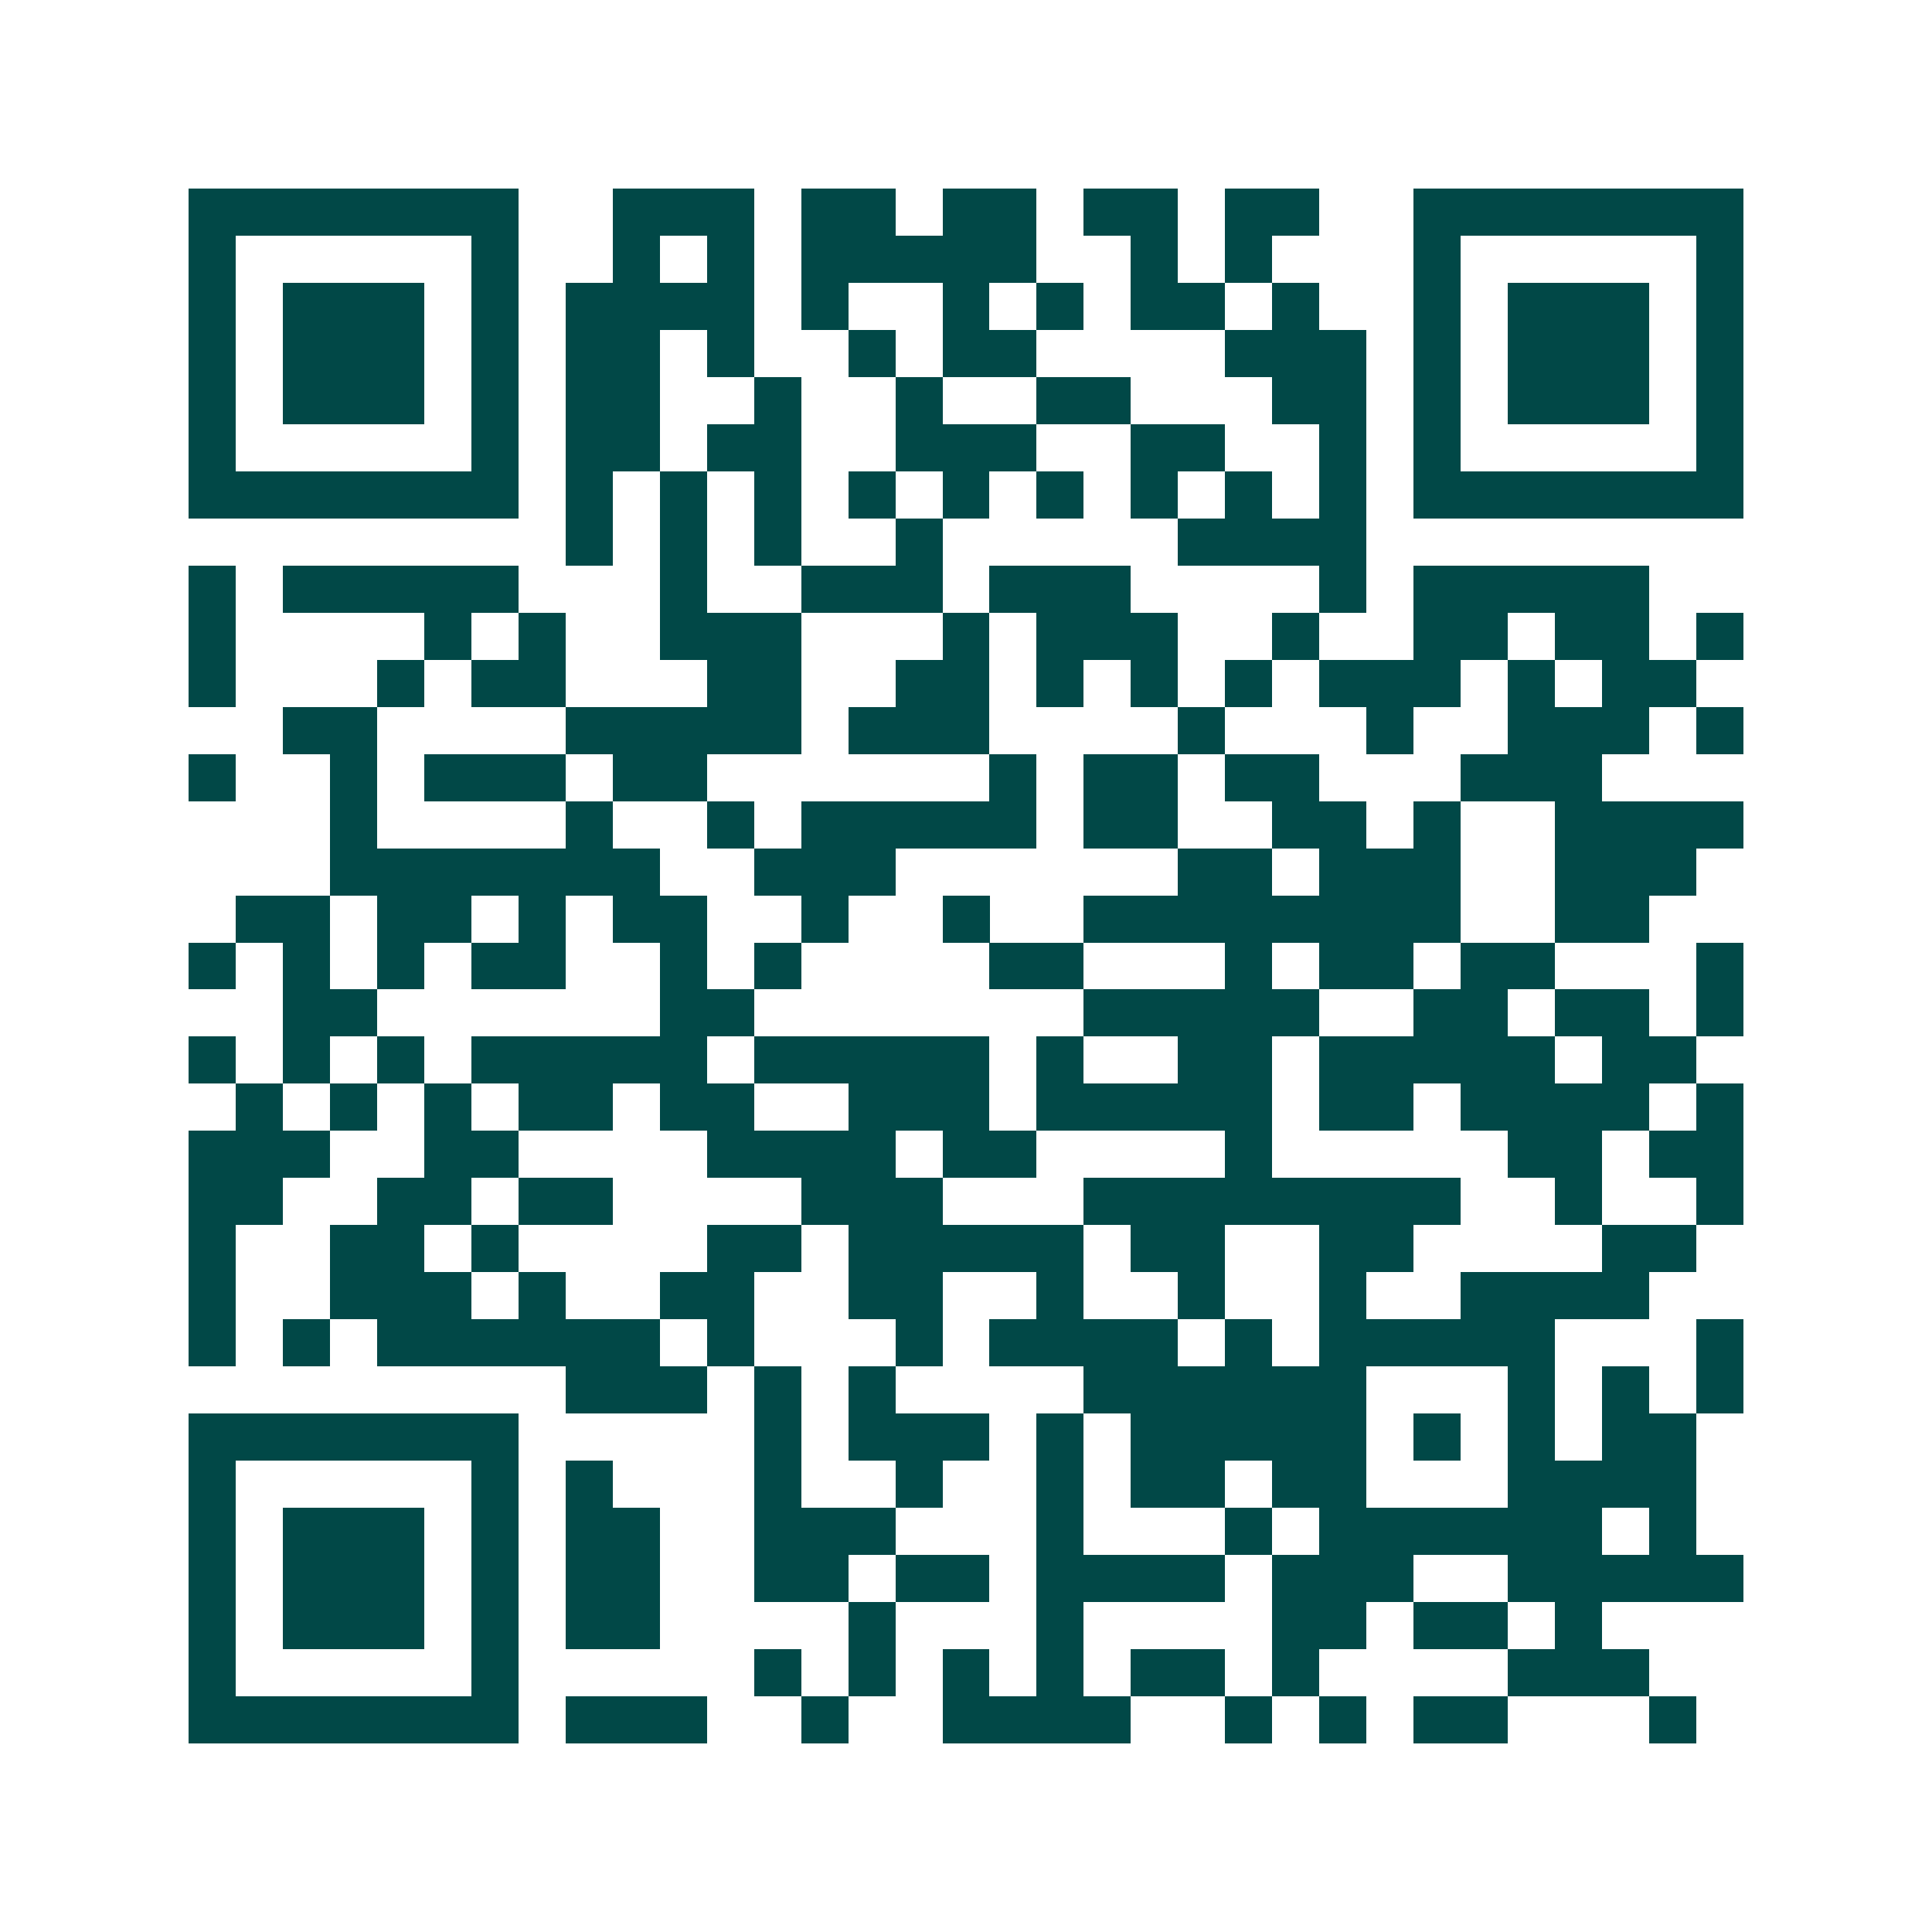 <svg xmlns="http://www.w3.org/2000/svg" width="200" height="200" viewBox="0 0 41 41" shape-rendering="crispEdges"><path fill="#ffffff" d="M0 0h41v41H0z"/><path stroke="#014847" d="M4 4.5h7m2 0h3m1 0h2m1 0h2m1 0h2m1 0h2m2 0h7M4 5.5h1m5 0h1m2 0h1m1 0h1m1 0h5m2 0h1m1 0h1m3 0h1m5 0h1M4 6.5h1m1 0h3m1 0h1m1 0h4m1 0h1m2 0h1m1 0h1m1 0h2m1 0h1m2 0h1m1 0h3m1 0h1M4 7.5h1m1 0h3m1 0h1m1 0h2m1 0h1m2 0h1m1 0h2m4 0h3m1 0h1m1 0h3m1 0h1M4 8.5h1m1 0h3m1 0h1m1 0h2m2 0h1m2 0h1m2 0h2m3 0h2m1 0h1m1 0h3m1 0h1M4 9.5h1m5 0h1m1 0h2m1 0h2m2 0h3m2 0h2m2 0h1m1 0h1m5 0h1M4 10.5h7m1 0h1m1 0h1m1 0h1m1 0h1m1 0h1m1 0h1m1 0h1m1 0h1m1 0h1m1 0h7M12 11.5h1m1 0h1m1 0h1m2 0h1m5 0h4M4 12.5h1m1 0h5m3 0h1m2 0h3m1 0h3m4 0h1m1 0h5M4 13.5h1m4 0h1m1 0h1m2 0h3m3 0h1m1 0h3m2 0h1m2 0h2m1 0h2m1 0h1M4 14.5h1m3 0h1m1 0h2m3 0h2m2 0h2m1 0h1m1 0h1m1 0h1m1 0h3m1 0h1m1 0h2M6 15.5h2m4 0h5m1 0h3m4 0h1m3 0h1m2 0h3m1 0h1M4 16.5h1m2 0h1m1 0h3m1 0h2m6 0h1m1 0h2m1 0h2m3 0h3M7 17.5h1m4 0h1m2 0h1m1 0h5m1 0h2m2 0h2m1 0h1m2 0h4M7 18.5h7m2 0h3m6 0h2m1 0h3m2 0h3M5 19.5h2m1 0h2m1 0h1m1 0h2m2 0h1m2 0h1m2 0h8m2 0h2M4 20.5h1m1 0h1m1 0h1m1 0h2m2 0h1m1 0h1m4 0h2m3 0h1m1 0h2m1 0h2m3 0h1M6 21.5h2m6 0h2m7 0h5m2 0h2m1 0h2m1 0h1M4 22.5h1m1 0h1m1 0h1m1 0h5m1 0h5m1 0h1m2 0h2m1 0h5m1 0h2M5 23.5h1m1 0h1m1 0h1m1 0h2m1 0h2m2 0h3m1 0h5m1 0h2m1 0h4m1 0h1M4 24.5h3m2 0h2m4 0h4m1 0h2m4 0h1m5 0h2m1 0h2M4 25.5h2m2 0h2m1 0h2m4 0h3m3 0h8m2 0h1m2 0h1M4 26.5h1m2 0h2m1 0h1m4 0h2m1 0h5m1 0h2m2 0h2m4 0h2M4 27.5h1m2 0h3m1 0h1m2 0h2m2 0h2m2 0h1m2 0h1m2 0h1m2 0h4M4 28.5h1m1 0h1m1 0h6m1 0h1m3 0h1m1 0h4m1 0h1m1 0h5m3 0h1M12 29.5h3m1 0h1m1 0h1m4 0h6m3 0h1m1 0h1m1 0h1M4 30.5h7m5 0h1m1 0h3m1 0h1m1 0h5m1 0h1m1 0h1m1 0h2M4 31.5h1m5 0h1m1 0h1m3 0h1m2 0h1m2 0h1m1 0h2m1 0h2m3 0h4M4 32.5h1m1 0h3m1 0h1m1 0h2m2 0h3m3 0h1m3 0h1m1 0h6m1 0h1M4 33.5h1m1 0h3m1 0h1m1 0h2m2 0h2m1 0h2m1 0h4m1 0h3m2 0h5M4 34.5h1m1 0h3m1 0h1m1 0h2m4 0h1m3 0h1m4 0h2m1 0h2m1 0h1M4 35.5h1m5 0h1m5 0h1m1 0h1m1 0h1m1 0h1m1 0h2m1 0h1m4 0h3M4 36.5h7m1 0h3m2 0h1m2 0h4m2 0h1m1 0h1m1 0h2m3 0h1"/></svg>
